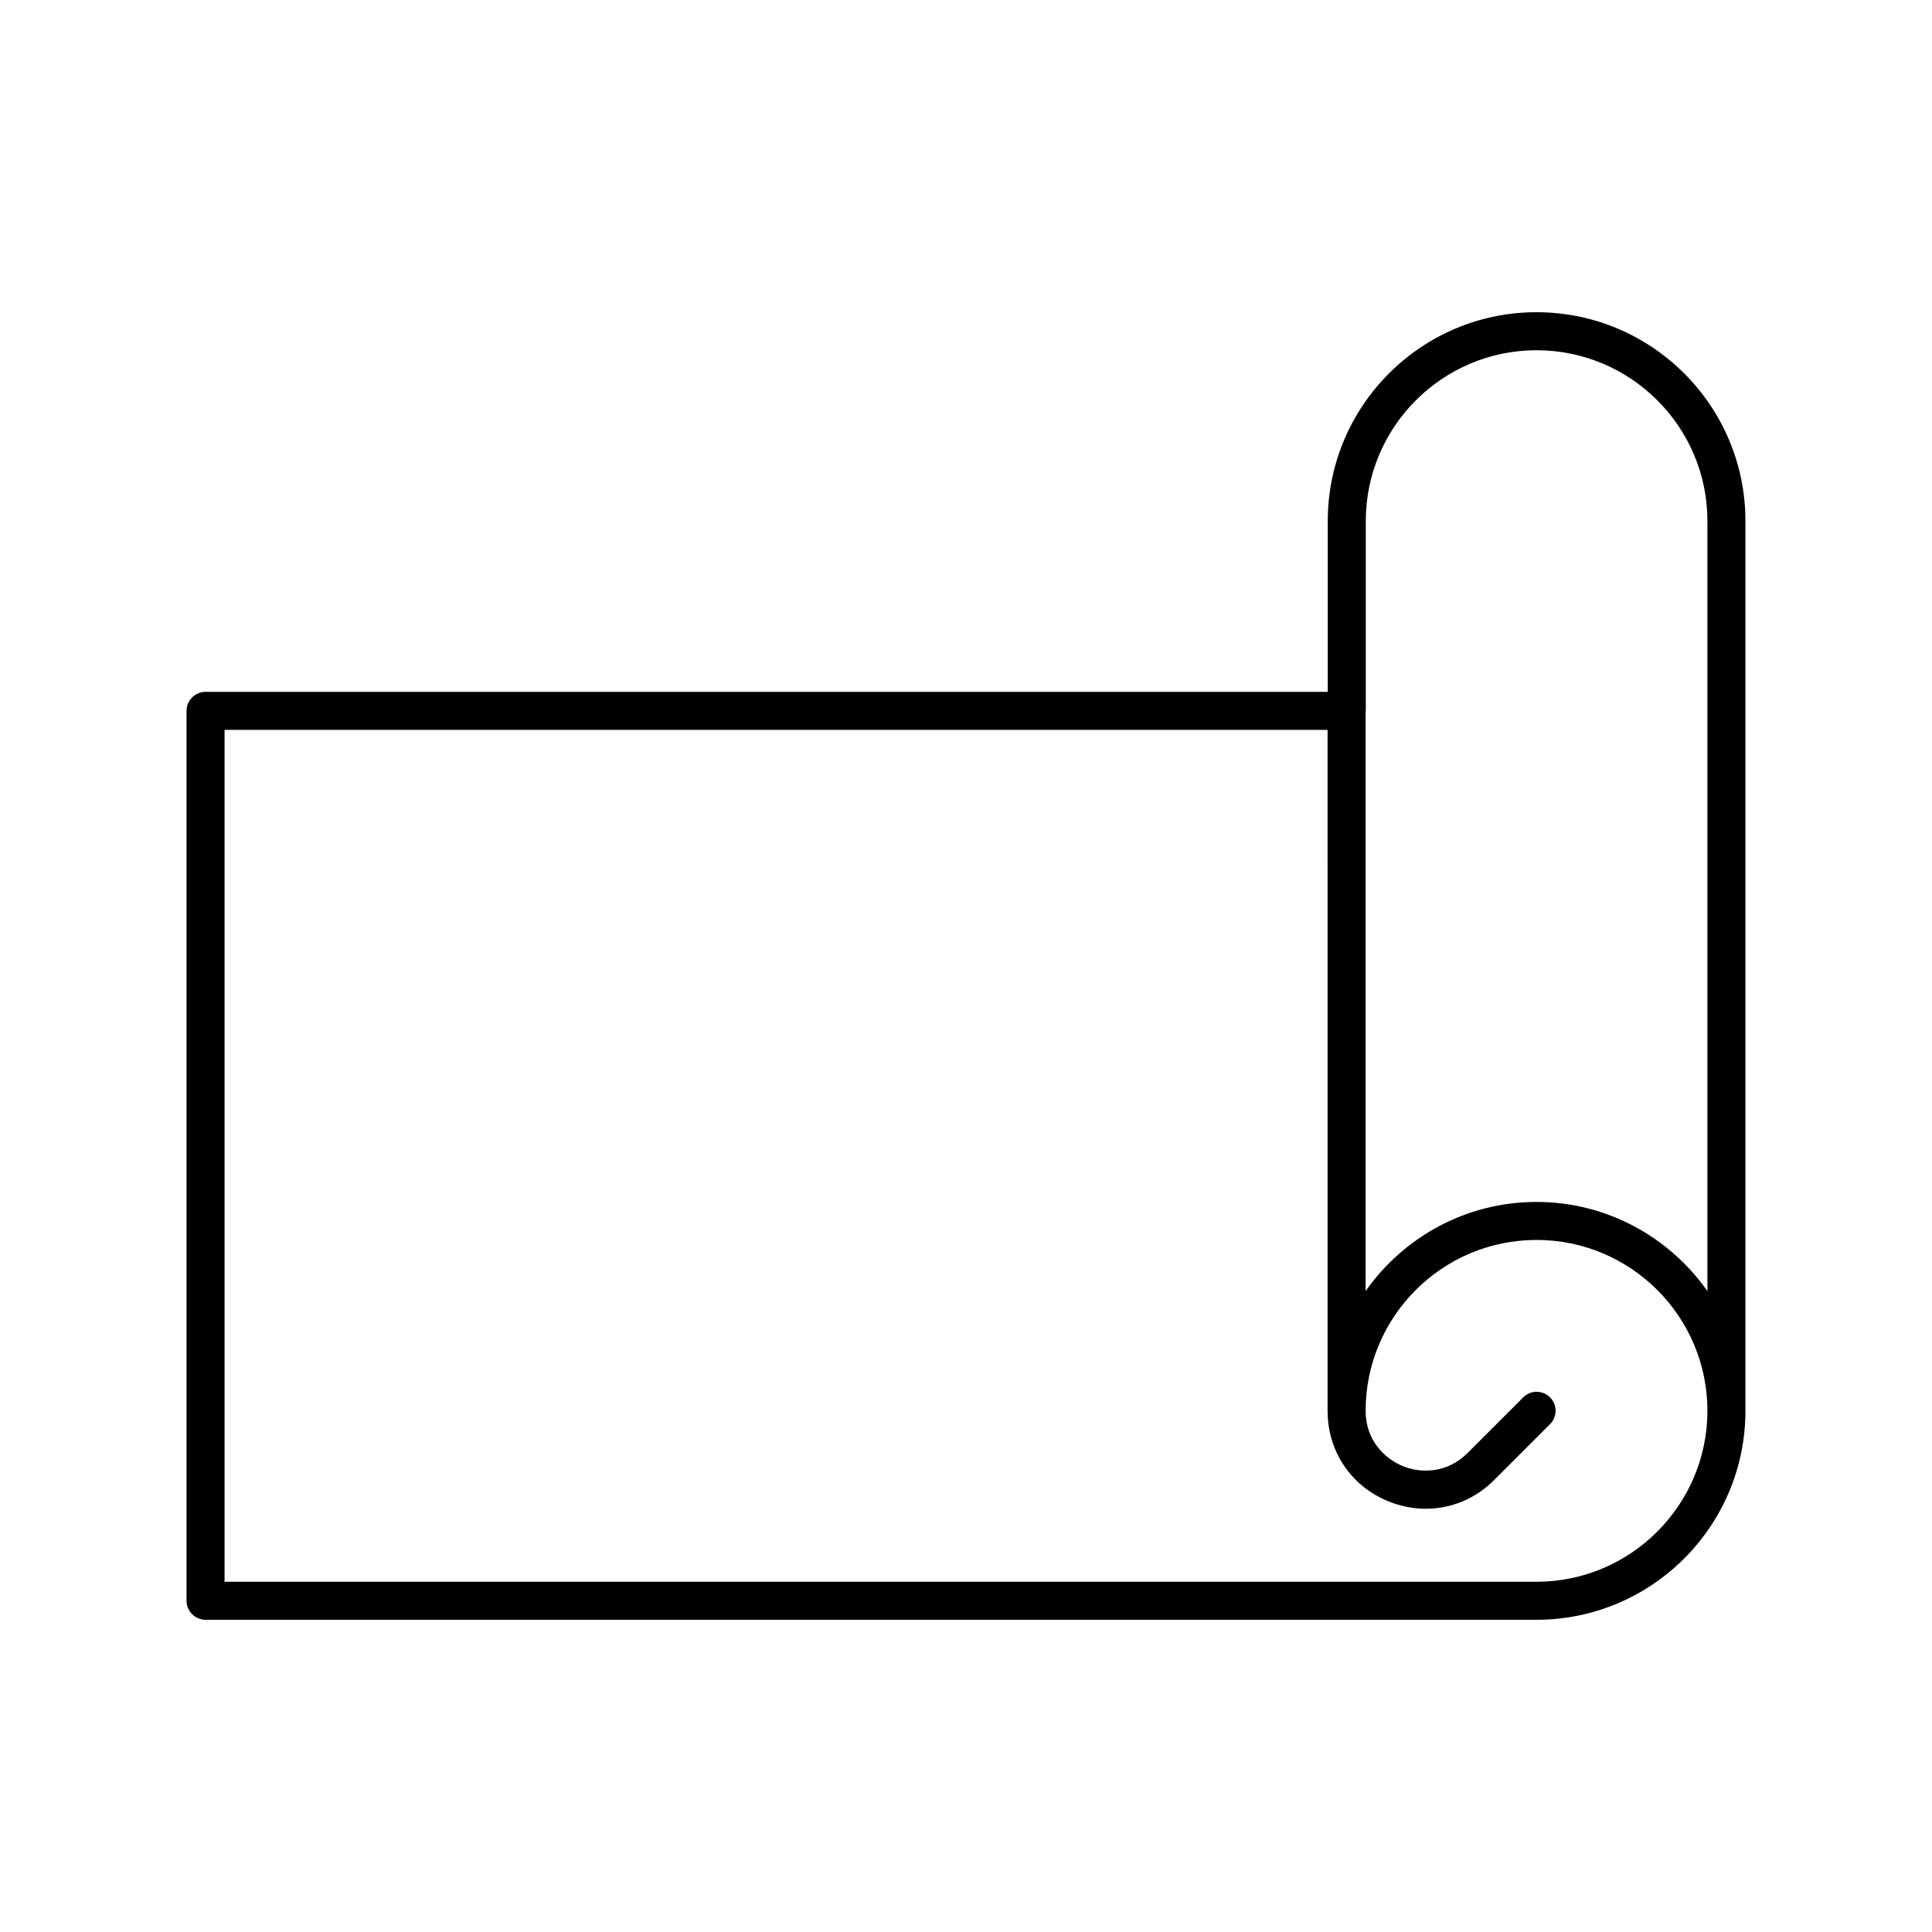 <?xml version="1.0" encoding="UTF-8"?>
<!-- Uploaded to: SVG Repo, www.svgrepo.com, Generator: SVG Repo Mixer Tools -->
<svg fill="#000000" width="800px" height="800px" version="1.1" viewBox="144 144 512 512" xmlns="http://www.w3.org/2000/svg">
 <path d="m551.19 226.74c-30.531 0-55.316 24.836-55.316 55.316v45.293h-297.4c-2.769 0-5.039 2.266-5.039 5.039v235.83c0 2.769 2.266 5.039 5.039 5.039h352.72c30.527 0 55.363-24.836 55.363-55.367v-235.83c0-30.531-24.836-55.32-55.367-55.32zm0 336.45h-347.68v-225.76h292.31l0.004 180.46c0 10.68 6.144 19.852 15.973 23.93 3.324 1.359 6.699 2.016 10.078 2.016 6.648 0 13.148-2.621 18.137-7.656l14.762-14.762c1.965-1.965 1.965-5.141 0-7.106-1.965-1.965-5.141-1.965-7.106 0l-14.762 14.762c-5.492 5.492-12.496 5.391-17.23 3.426s-9.773-6.801-9.773-14.609c0-24.988 20.305-45.293 45.293-45.293 24.984 0 45.289 20.305 45.289 45.293v0.051c-0.051 24.938-20.355 45.242-45.293 45.242zm45.293-77.035c-10.027-14.258-26.602-23.629-45.293-23.629-18.742 0-35.266 9.371-45.293 23.629v-153.61c0-0.051 0.051-0.102 0.051-0.152v-50.332c0-24.938 20.305-45.242 45.242-45.242 24.988 0 45.293 20.305 45.293 45.242z"/>
</svg>
